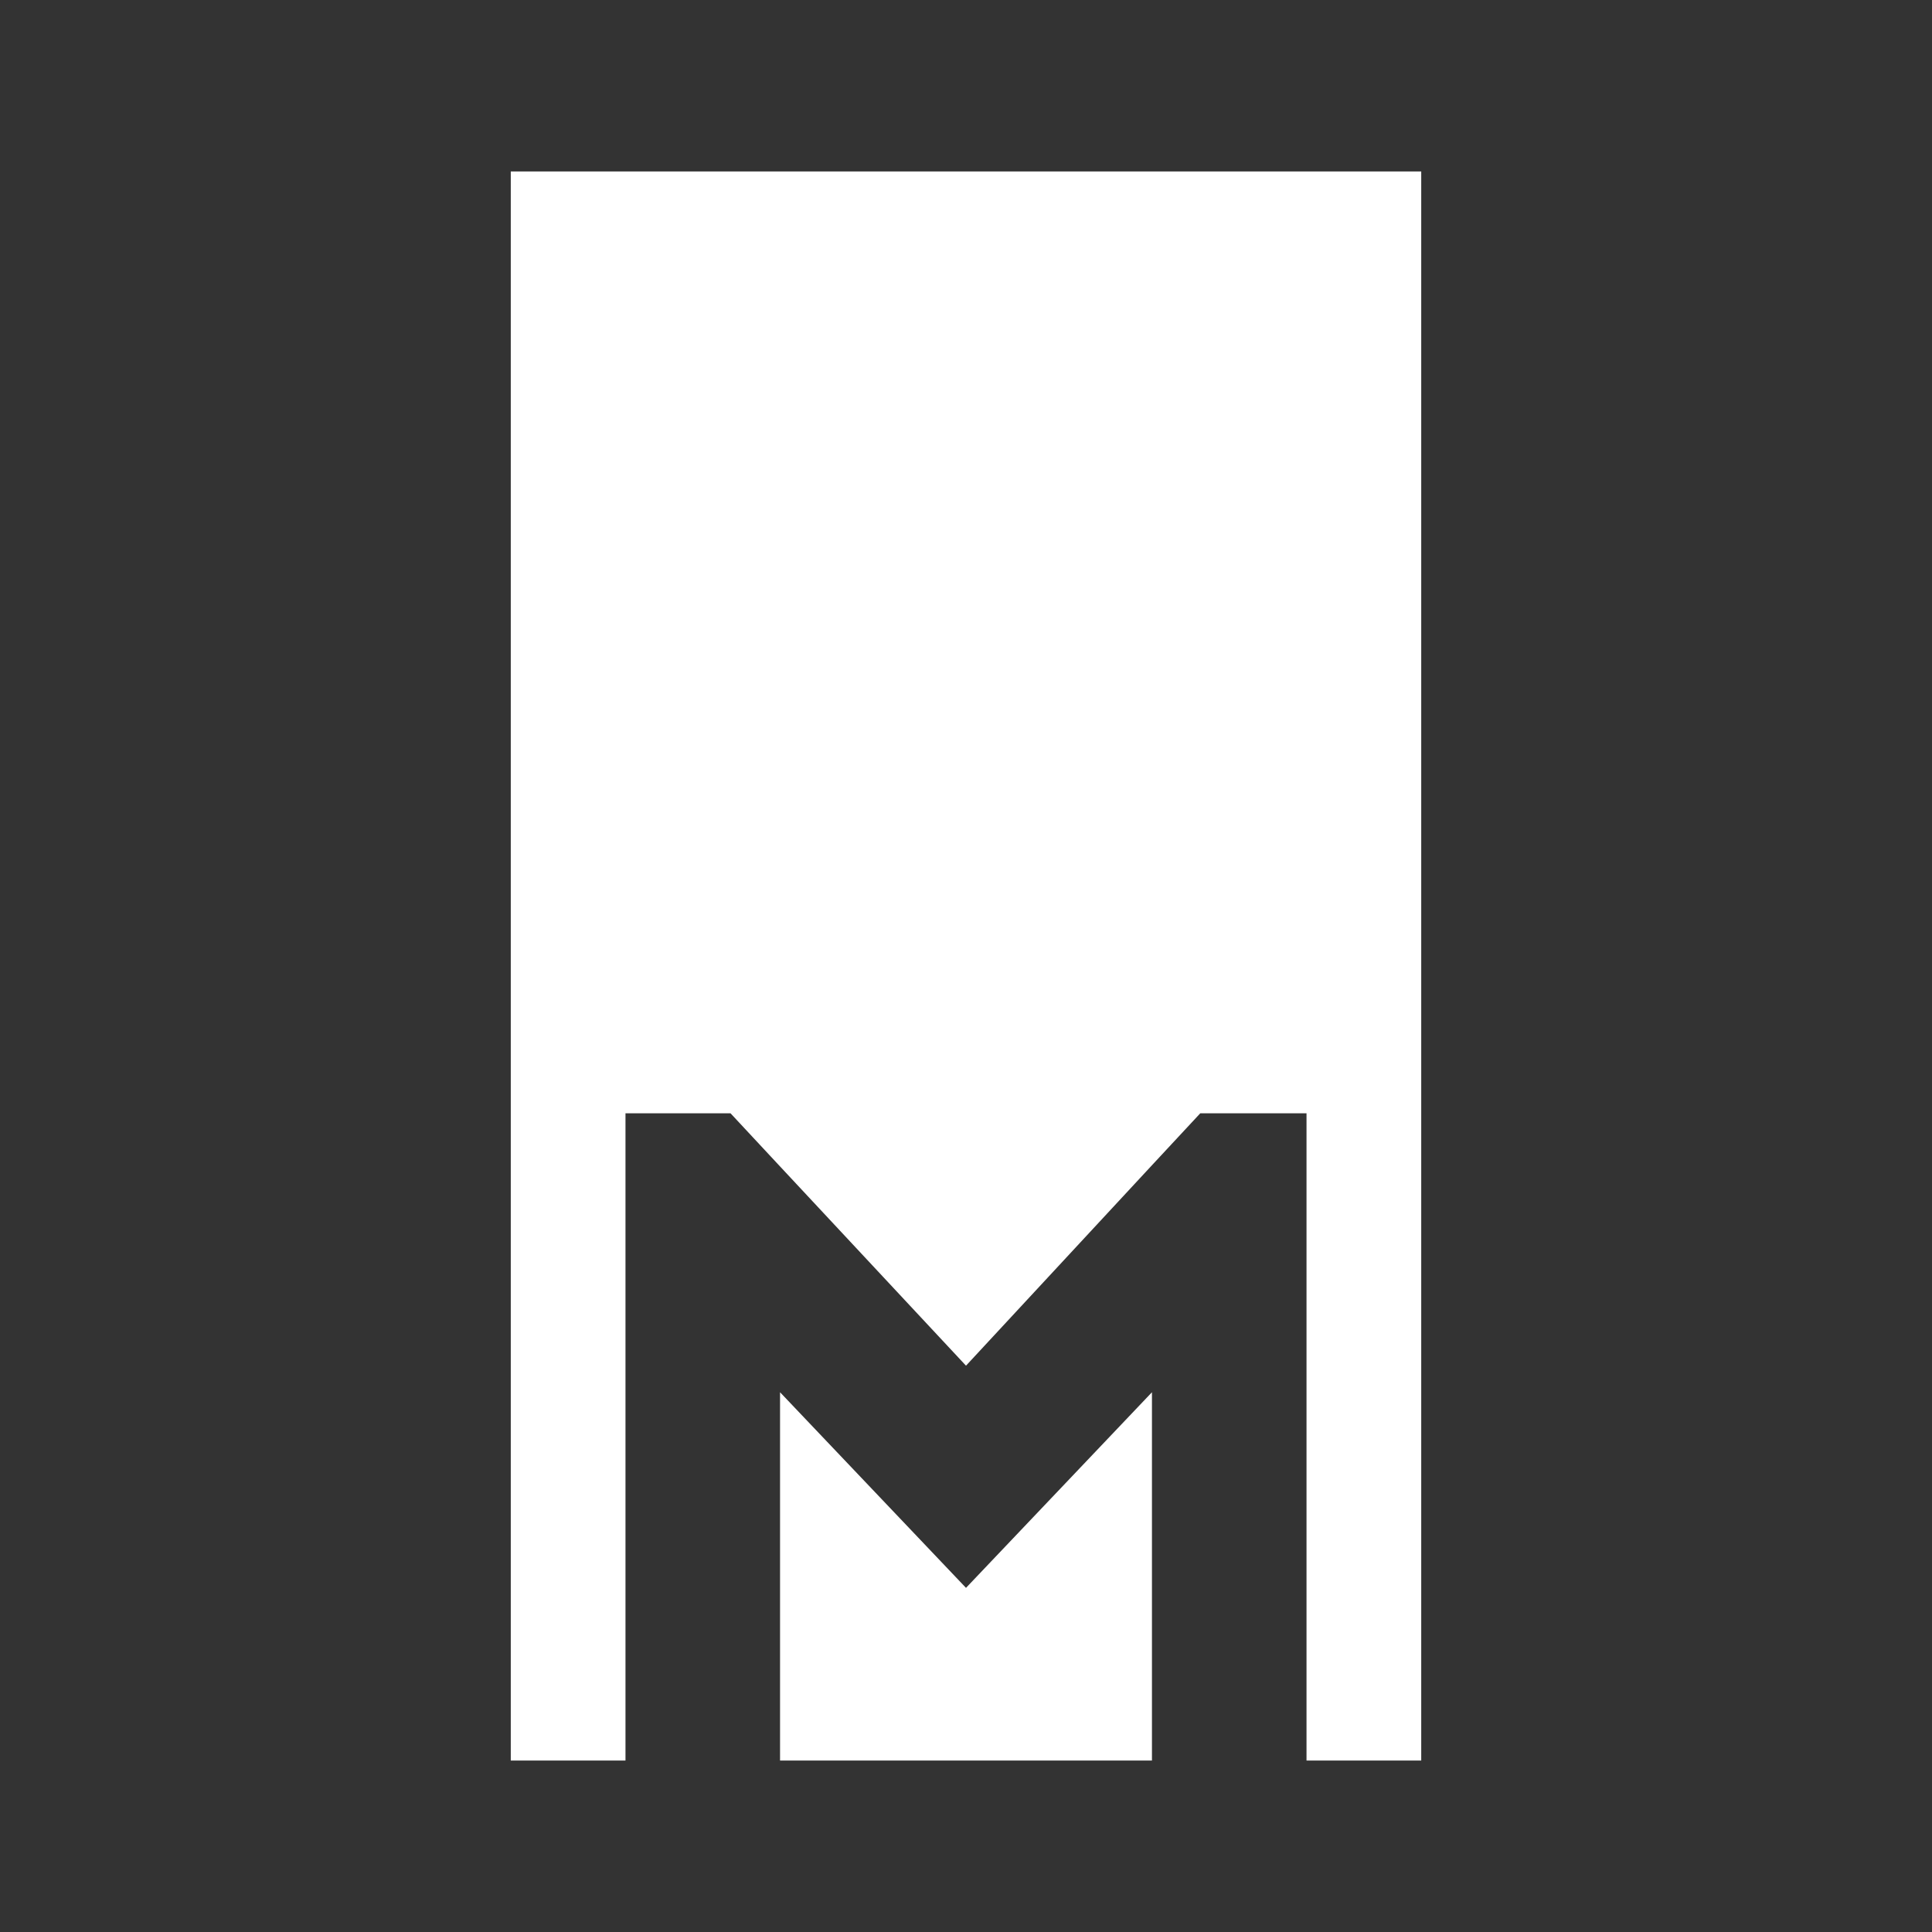 <?xml version="1.0" encoding="UTF-8"?>
<svg id="Vrstva_1" data-name="Vrstva 1" xmlns="http://www.w3.org/2000/svg" width="16" height="16" viewBox="0 0 16 16">
  <rect x="0" y="0" width="16" height="16" fill="#333333" stroke="none"/>
  <defs>
    <style>
      .cls-1 {
        fill: #fff;
        stroke-width: 0px;
      }
    </style>
  </defs>
  <g id="Monotech_Logo" data-name="Monotech | Logo">
    <g id="M">
      <polygon class="cls-1" points="9.54 11.53 9.54 14.58 6.46 14.58 6.46 11.53 8 13.15 9.54 11.53"/>
      <polygon class="cls-1" points="11.77 1.42 11.77 14.58 10.82 14.58 10.82 9.22 9.94 9.22 9.54 9.65 8 11.31 6.46 9.66 6.05 9.22 5.18 9.22 5.18 14.58 4.23 14.58 4.23 1.42 11.77 1.42"/>
    </g>
  </g>
</svg>